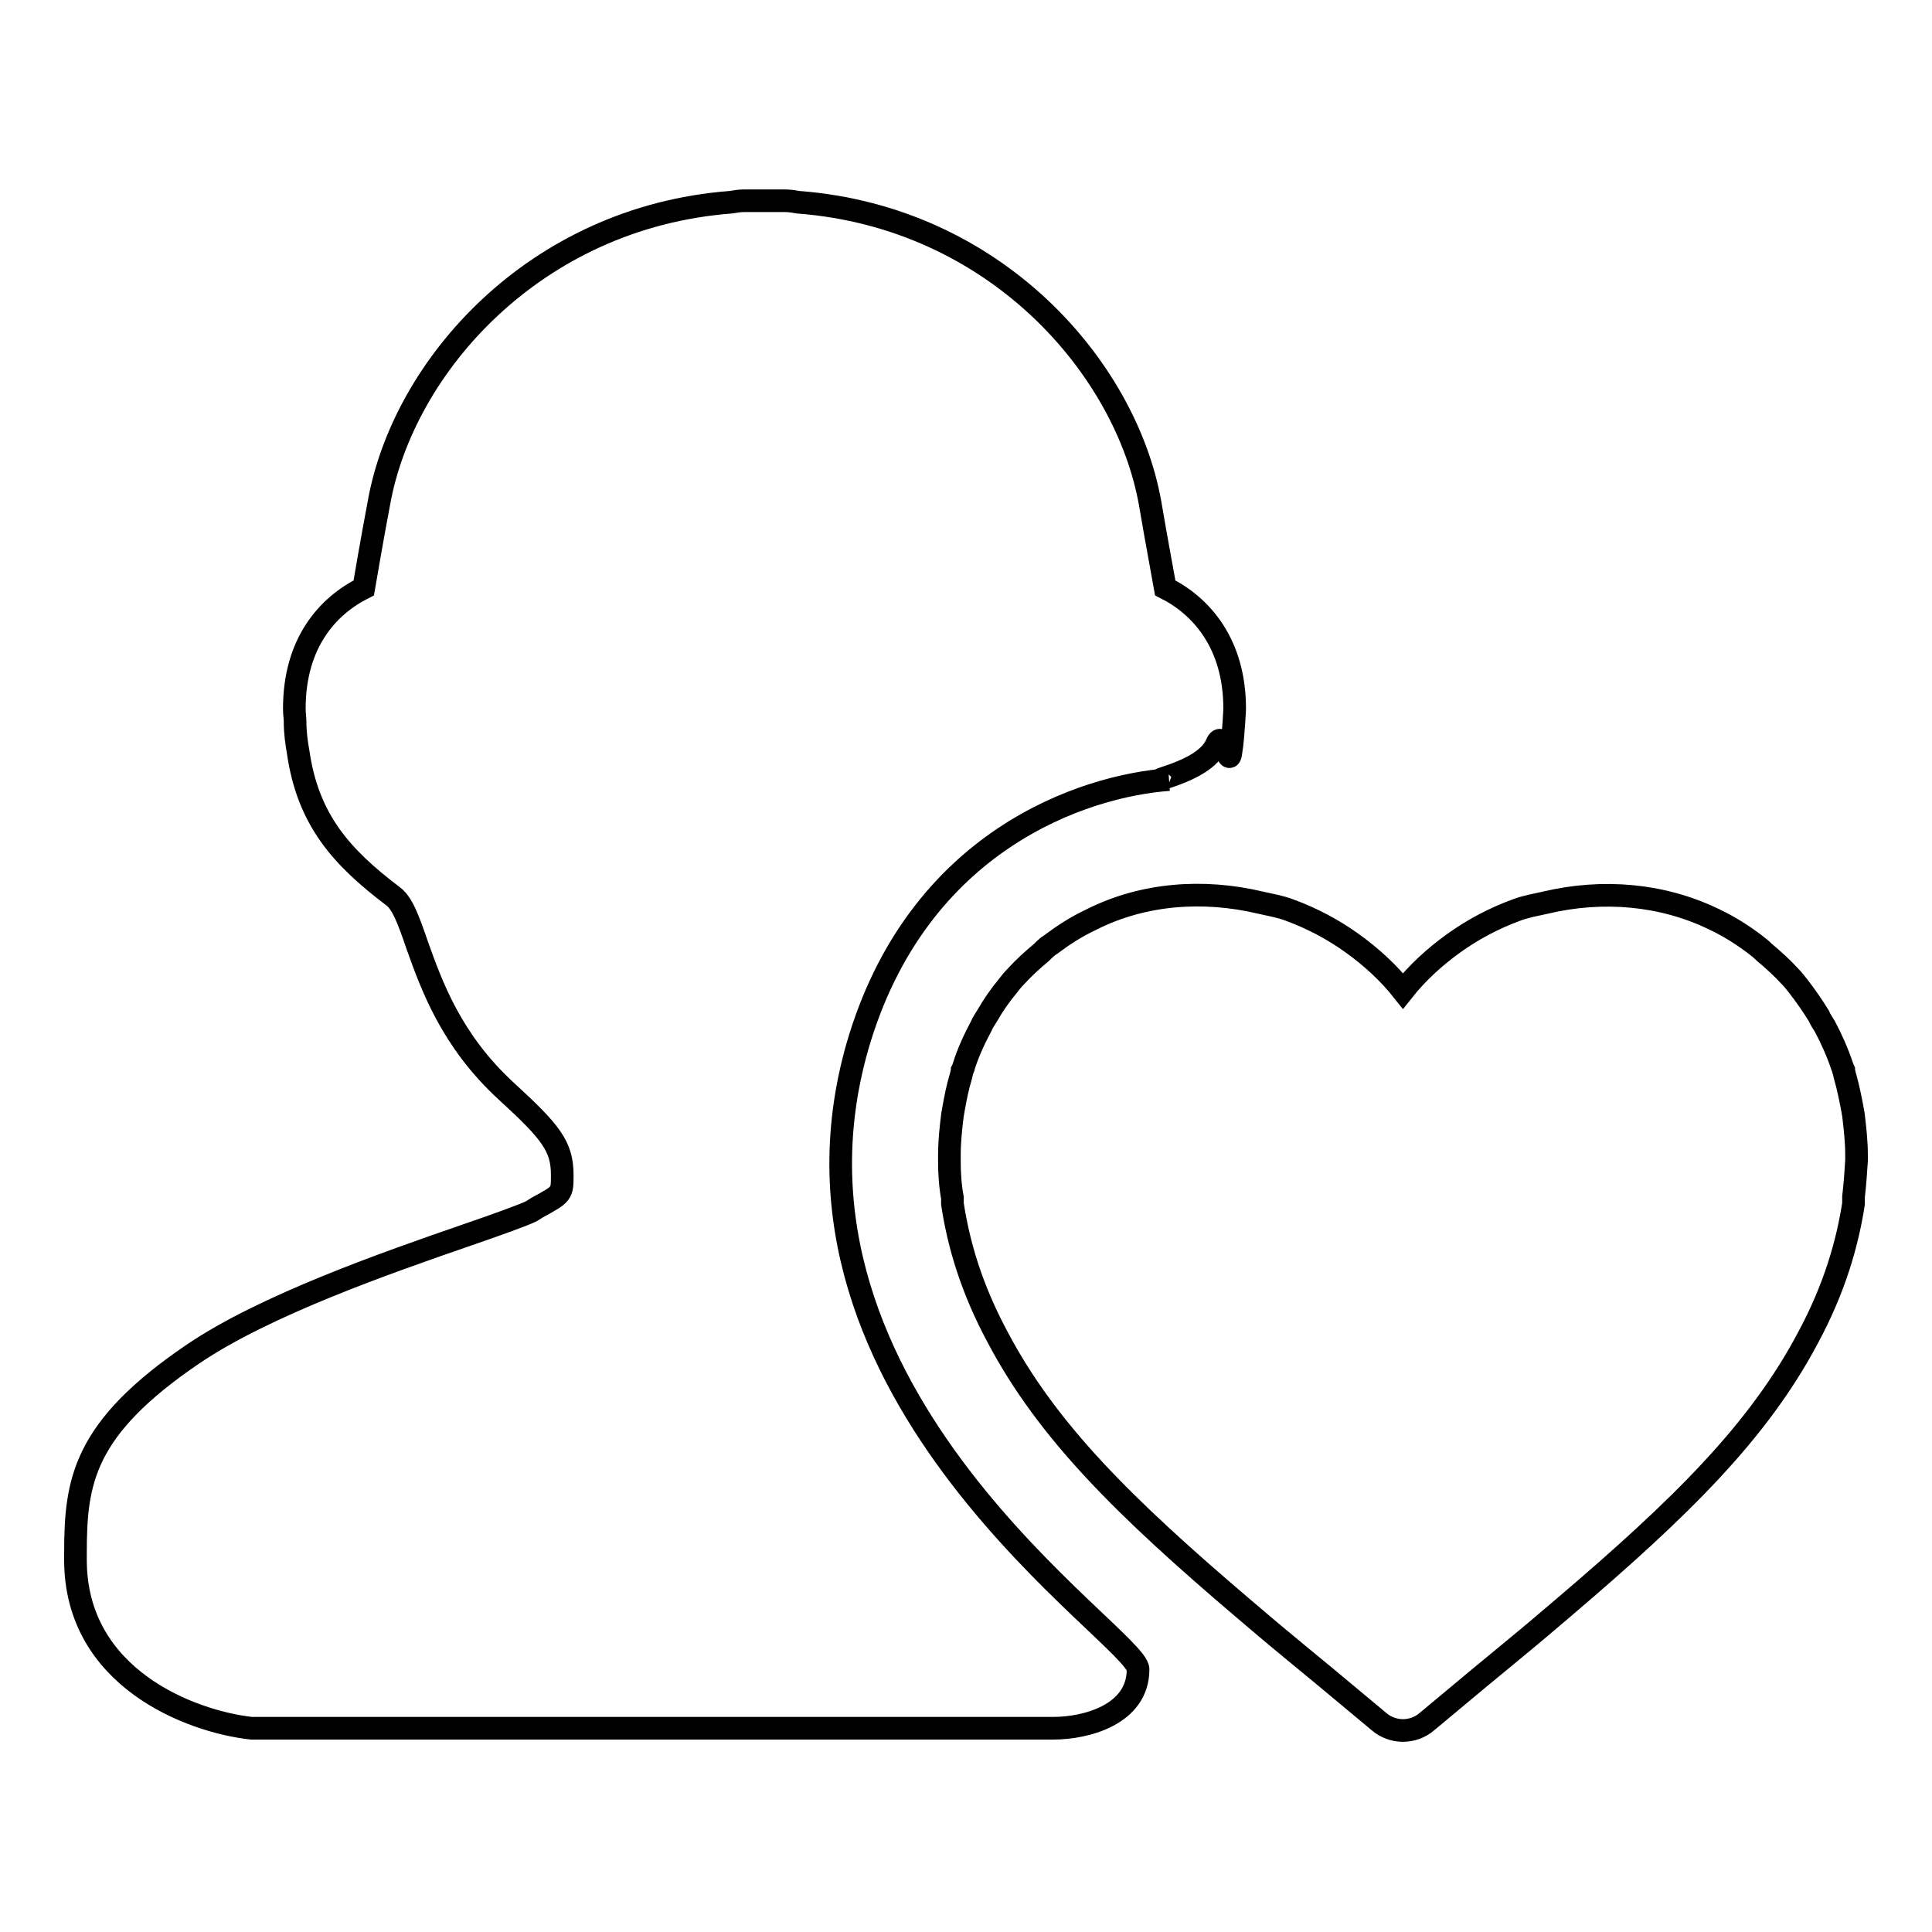<?xml version="1.0" encoding="utf-8"?>
<!-- Svg Vector Icons : http://www.onlinewebfonts.com/icon -->
<!DOCTYPE svg PUBLIC "-//W3C//DTD SVG 1.1//EN" "http://www.w3.org/Graphics/SVG/1.1/DTD/svg11.dtd">
<svg version="1.1" xmlns="http://www.w3.org/2000/svg" xmlns:xlink="http://www.w3.org/1999/xlink" x="0px" y="0px" viewBox="0 0 256 256" enable-background="new 0 0 256 256" xml:space="preserve">
<g><g><path stroke-width="3" fill-opacity="0" stroke="#000000"  d="M245.6,147.8c0-0.2-0.1-0.4-0.1-0.6c-0.3-1.6-0.6-3.1-1-4.5c-0.1-0.3-0.1-0.5-0.2-0.8c0,0,0-0.1,0-0.1c-0.1-0.2-0.1-0.3-0.2-0.5c-0.6-1.8-1.4-3.6-2.3-5.3c-0.3-0.5-0.6-0.9-0.8-1.4c-0.8-1.3-1.7-2.6-2.7-3.9c-0.4-0.5-0.7-0.9-1.1-1.3c-1-1.1-2.2-2.2-3.4-3.2c-0.4-0.4-0.9-0.8-1.3-1.1c-1.6-1.2-3.3-2.3-5.2-3.2c-0.1,0-0.1-0.1-0.2-0.1c-6.8-3.3-14.7-4-22.3-2.2c-1.3,0.3-2.6,0.5-3.9,1c-3,1.1-5.8,2.6-8.3,4.4c-2.5,1.8-4.8,3.9-6.7,6.3c-1.9-2.4-4.2-4.5-6.7-6.3c-2.5-1.8-5.3-3.3-8.3-4.4c-1.3-0.5-2.6-0.7-3.9-1c-7.6-1.8-15.5-1.2-22.3,2.2c-0.1,0-0.1,0.1-0.2,0.1c-1.9,0.9-3.6,2-5.2,3.2c-0.5,0.3-0.9,0.7-1.3,1.1c-1.2,1-2.3,2-3.4,3.2c-0.4,0.4-0.8,0.9-1.1,1.3c-1,1.2-1.9,2.5-2.7,3.9c-0.3,0.5-0.6,0.9-0.8,1.4c-0.9,1.7-1.7,3.4-2.3,5.3c0,0.2-0.1,0.3-0.2,0.5c0,0,0,0.1,0,0.1c-0.1,0.3-0.1,0.5-0.2,0.8c-0.4,1.3-0.7,2.8-1,4.5c0,0.2-0.1,0.4-0.1,0.6c-0.2,1.6-0.4,3.4-0.4,5.3c0,0.3,0,0.6,0,0.8c0,1.5,0.1,3.2,0.4,4.8c0,0.2,0,0.4,0,0.6c0,0.1,0,0.1,0,0.2c0.8,5.3,2.5,11.2,6,17.7c6.6,12.5,16.9,22.6,32.4,35.8c0,0,0,0,0,0c2,1.7,4.1,3.5,6.3,5.3c0.2,0.2,0.4,0.3,0.6,0.5c2.8,2.3,5.7,4.7,8.8,7.3l2.4,2c0.9,0.8,2.1,1.2,3.2,1.2c1.1,0,2.3-0.4,3.2-1.2l2.4-2c3.1-2.6,6-5,8.8-7.3c0.2-0.2,0.4-0.3,0.6-0.5c2.2-1.8,4.3-3.6,6.3-5.3c0,0,0,0,0,0c15.5-13.2,25.8-23.3,32.4-35.8c3.5-6.5,5.2-12.5,6-17.7c0-0.1,0-0.1,0-0.2c0-0.2,0-0.4,0-0.7c0.2-1.7,0.3-3.3,0.4-4.8c0-0.3,0-0.6,0-0.8C246,151.3,245.8,149.5,245.6,147.8z M113.6,138.7c7.9-27.4,30.1-34.6,41.3-35.4c-4.3,0.3,4.6-0.7,6.3-4.7c0.9-2.2,1.6,3.4,1.9,1.1c0.2-1.2,0.3-2.6,0.4-4c0-0.3,0.1-1.4,0.1-1.8c0-8.6-4.4-13.6-9.2-16c-0.4-2.3-1.1-5.9-2-11.2c-3.2-18-20.5-37.9-46.6-39.9c-0.6-0.1-1.2-0.2-1.8-0.2c-0.1,0-1.1,0-1.3,0l-1.1,0h-0.6l-1.3,0c-0.1,0-1,0-1.1,0c-0.6,0-1.2,0.1-1.8,0.2c-26,2-43.4,21.8-46.6,39.9c-1,5.3-1.6,8.9-2,11.2c-4.8,2.4-9.2,7.3-9.2,16c0,0.7,0.1,1.2,0.1,1.7c0,1.5,0.2,2.9,0.4,4c1.3,9.1,5.8,14,12.5,19.1c1.3,0.9,2.1,3.1,3.3,6.6c1.9,5.3,4.5,12.6,11.8,19.3c5.9,5.4,7.4,7.3,7.4,11.1c0,2.5,0,2.5-3.3,4.3l-0.8,0.5c-1,0.5-4.9,1.9-8.4,3.1c-10.7,3.7-26.8,9.3-36.4,15.8C11,189.3,10,196.3,10,205.8v0.9c0,15.6,15.2,21.4,23.3,22.3c0.3,0,0.6,0,0.8,0h105.5c4.3,0,11.2-1.8,11.2-7.8C150.8,216.9,100.4,185,113.6,138.7z"/></g></g>
</svg>